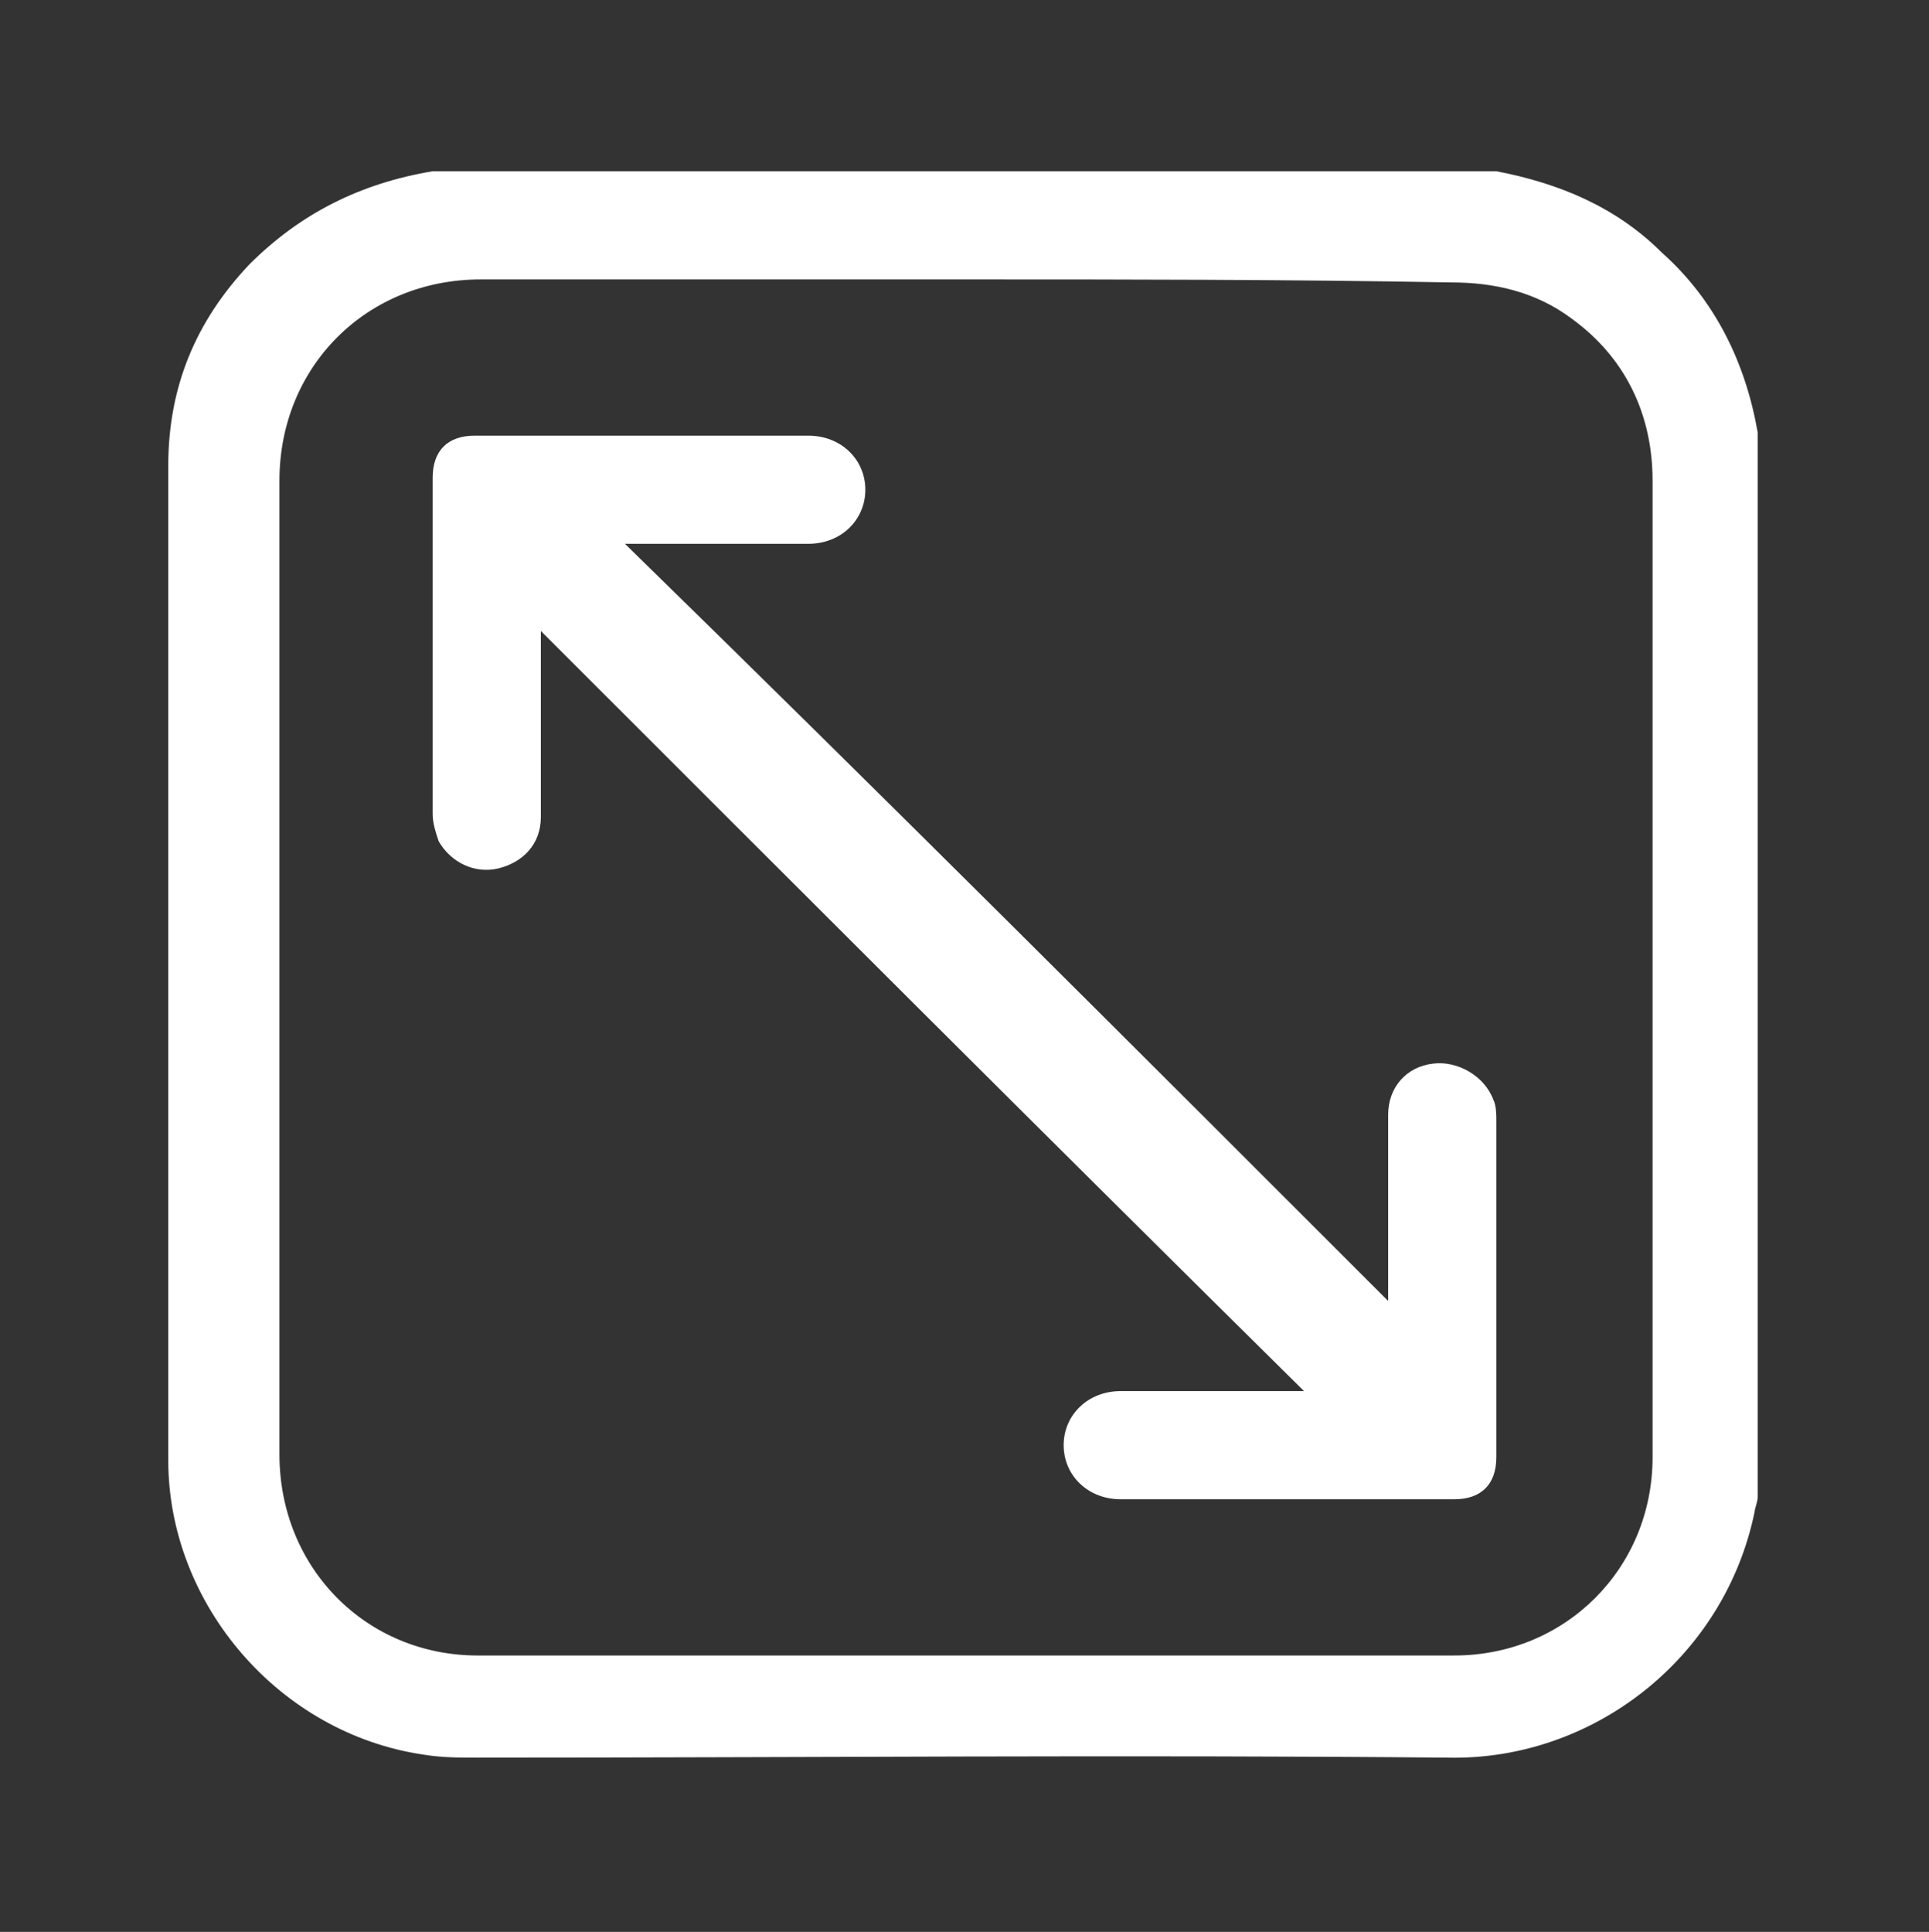 <?xml version="1.0" encoding="UTF-8" standalone="yes"?>
<svg version="1.1" id="Capa_1" xmlns="http://www.w3.org/2000/svg" xmlns:xlink="http://www.w3.org/1999/xlink" x="0px" y="0px" viewBox="0 0 64.2 64.3" style="enable-background:new 0 0 64.2 64.3;" xml:space="preserve">
  <rect x="0" y="0" width="64.2" height="64.3" fill="#333333" stroke="none"/>
  <style type="text/css">
	.st0{fill:#FFFFFF;}
</style>
  <g id="cb2tv8.tif">
    <g>
      <path class="st0" d="M58.5,14.4c0,11.8,0,23.6,0,35.4c0,0.2-0.1,0.4-0.1,0.5c-1,4.9-5.4,8.3-10.2,8.2c-10.8-0.1-21.5,0-32.3,0&#xA;&#x9;&#x9;&#x9;c-0.6,0-1.2,0-1.8-0.1c-4.8-0.7-8.5-5-8.5-9.8c0-11,0-22,0-33.1c0-2.6,0.9-4.8,2.7-6.7C10,7.1,12,6.1,14.4,5.7&#xA;&#x9;&#x9;&#x9;c11.8,0,23.6,0,35.4,0c2.1,0.4,4,1.2,5.5,2.7C57.1,10,58.1,12.1,58.5,14.4z M32.2,9.3c-5.4,0-10.8,0-16.2,0&#xA;&#x9;&#x9;&#x9;c-3.8,0-6.7,2.9-6.7,6.7c0,10.8,0,21.6,0,32.4c0,3.8,2.9,6.7,6.6,6.7c10.8,0,21.6,0,32.5,0c3.7,0,6.6-2.9,6.6-6.6&#xA;&#x9;&#x9;&#x9;c0-10.8,0-21.6,0-32.5c0-2.2-0.9-4.1-2.7-5.4c-1.2-0.9-2.6-1.2-4-1.2C42.8,9.3,37.5,9.3,32.2,9.3z"/>
      <path class="st0" d="M46.2,43.3c0-0.1,0-0.3,0-0.5c0-1.9,0-3.8,0-5.7c0-0.9,0.6-1.6,1.5-1.7c0.8-0.1,1.7,0.4,2,1.2&#xA;&#x9;&#x9;&#x9;c0.1,0.2,0.1,0.5,0.1,0.7c0,3.7,0,7.4,0,11.2c0,0.9-0.5,1.4-1.4,1.4c-3.7,0-7.4,0-11.1,0c-1.1,0-1.9-0.8-1.9-1.8s0.8-1.8,1.9-1.8&#xA;&#x9;&#x9;&#x9;c1.9,0,3.7,0,5.6,0c0.2,0,0.4,0,0.5,0C34.8,37.8,26.4,29.4,18,21c0,0.1,0,0.3,0,0.5c0,1.9,0,3.8,0,5.7c0,0.9-0.6,1.5-1.4,1.7&#xA;&#x9;&#x9;&#x9;c-0.8,0.2-1.6-0.2-2-0.9c-0.1-0.3-0.2-0.6-0.2-0.9c0-3.7,0-7.4,0-11.2c0-0.9,0.5-1.4,1.4-1.4c3.7,0,7.4,0,11.1,0&#xA;&#x9;&#x9;&#x9;c1.1,0,1.9,0.8,1.9,1.8s-0.8,1.8-1.9,1.8c-1.9,0-3.7,0-5.6,0c-0.2,0-0.4,0-0.5,0C29.4,26.5,37.8,34.9,46.2,43.3z"/>
    </g>
  </g>
</svg>